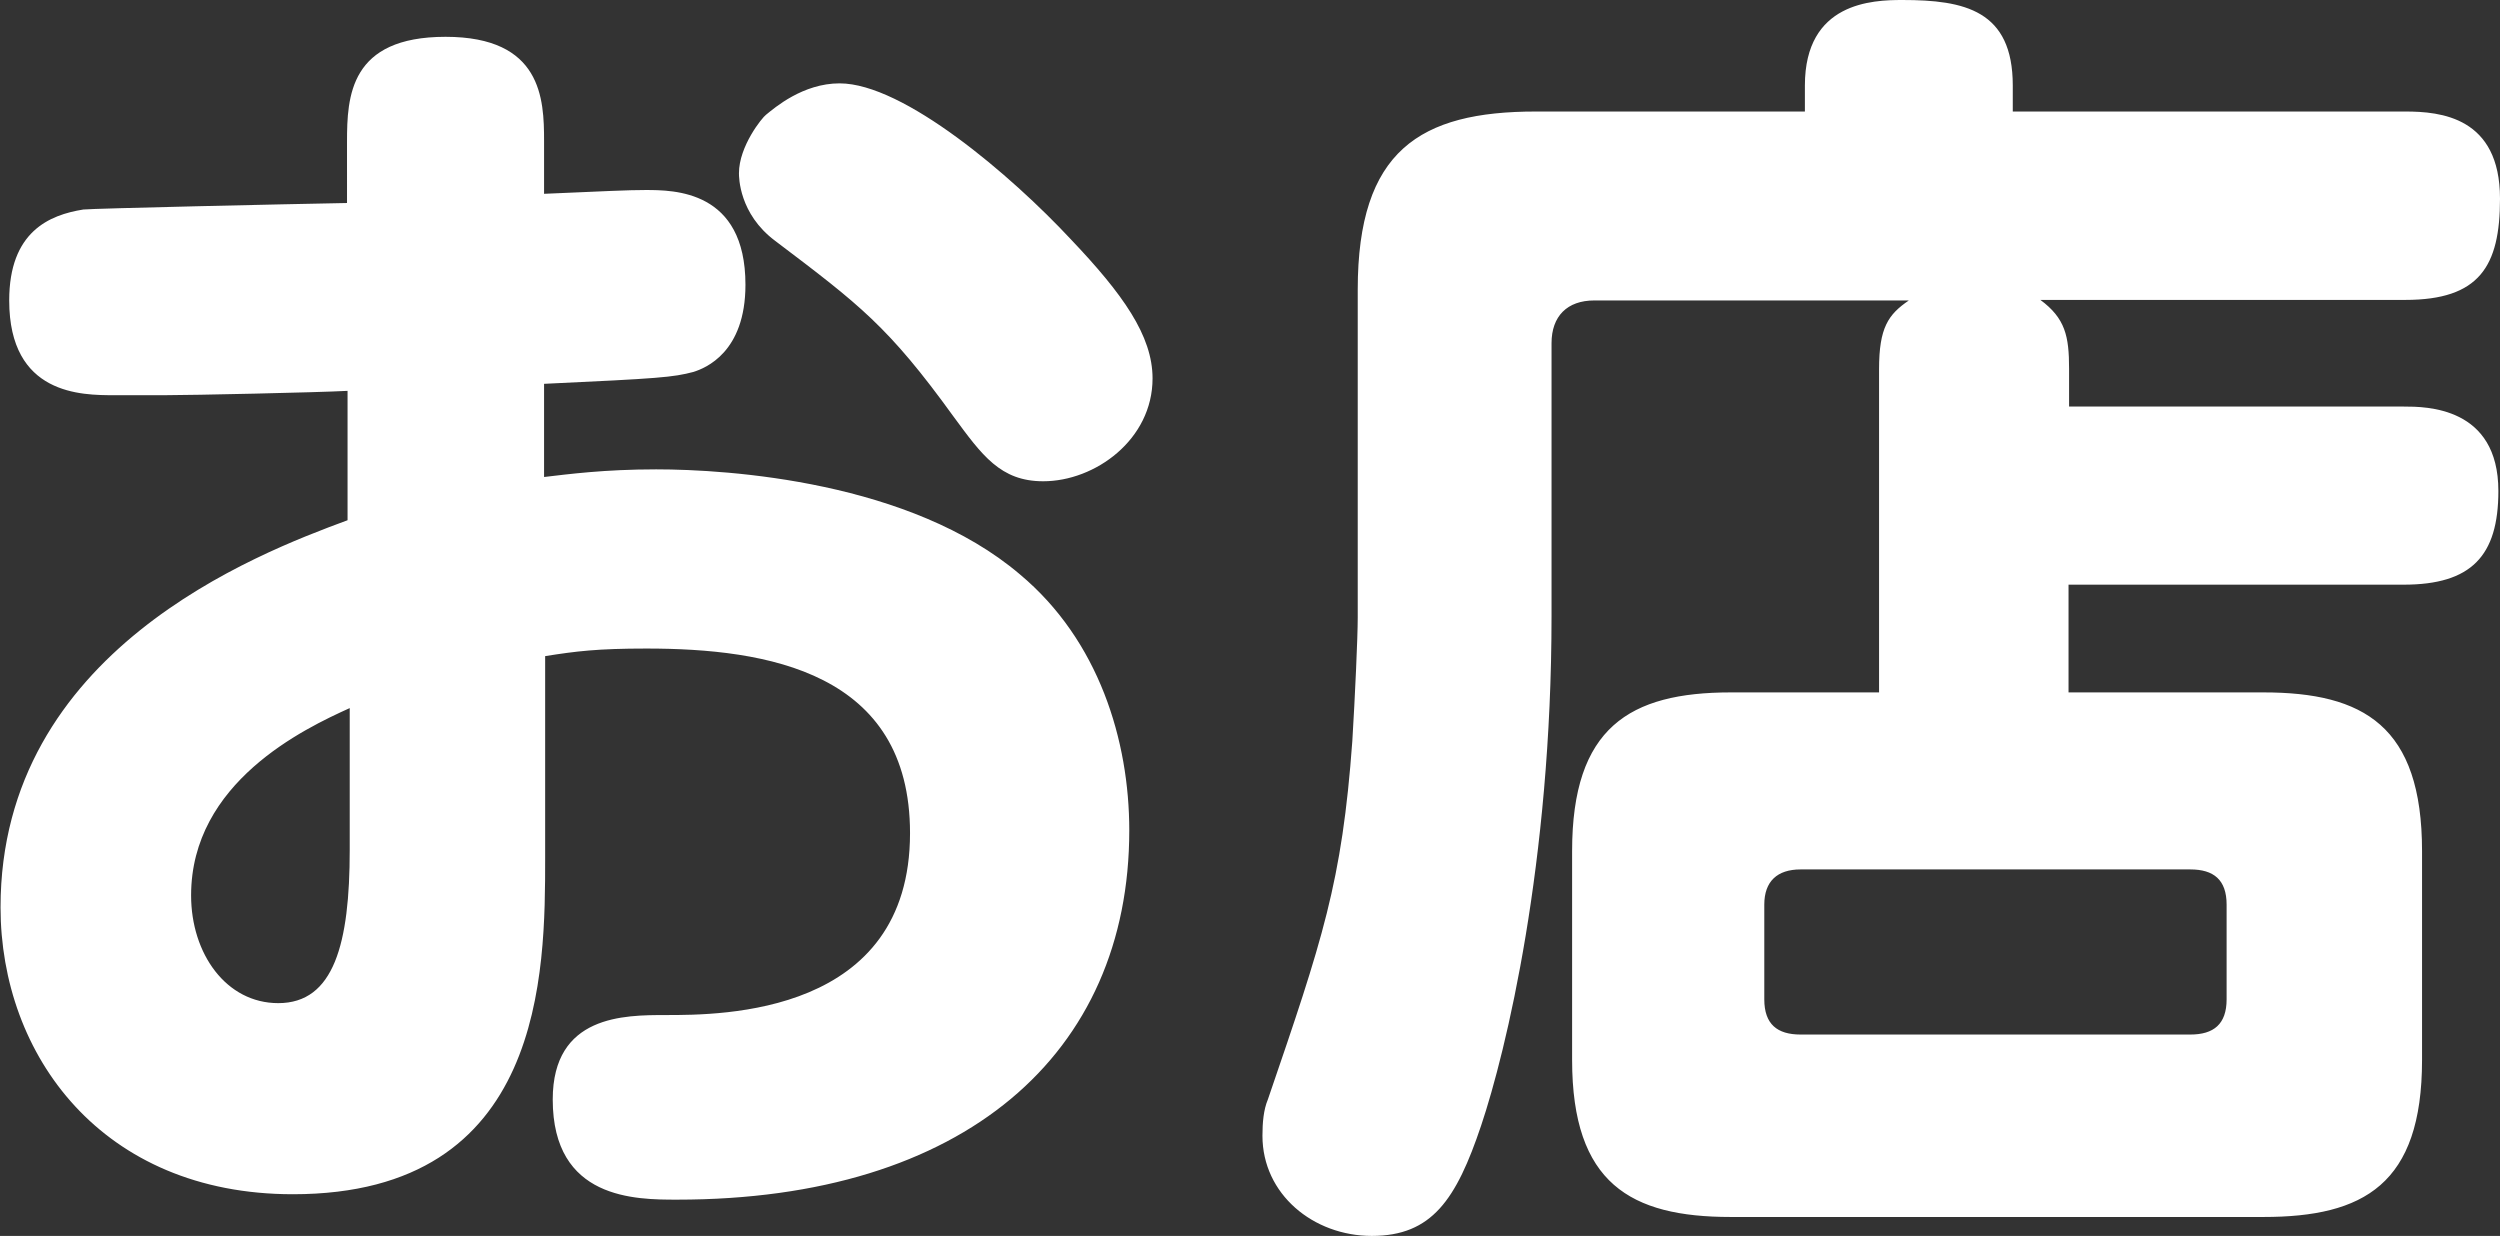 <svg xmlns="http://www.w3.org/2000/svg" width="46.18" height="22.83" viewBox="0 0 46.18 22.83"><rect x="0" y="0" width="46.18" height="22.83" fill="#333333" stroke="none"/><g fill="#FFF"><path d="M10.06 8.81c.43-.05 1.1-.14 2.06-.14 1.34 0 4.7.22 6.72 1.94 1.46 1.22 2.02 3.07 2.02 4.73 0 4.13-3.05 6.82-8.35 6.82-.77 0-2.3 0-2.3-1.85 0-1.56 1.32-1.56 2.09-1.56 1.03 0 4.51 0 4.51-3.36 0-2.98-2.64-3.41-4.87-3.41-.91 0-1.3.05-1.87.14v3.72c0 2.11 0 6.22-4.66 6.22-3.53 0-5.4-2.57-5.4-5.3 0-4.73 4.73-6.53 6.41-7.15V7.22c-.56.03-2.89.08-3.37.08h-.94c-.6 0-1.94 0-1.94-1.75 0-1.27.74-1.58 1.37-1.68.19-.02 3.77-.1 4.87-.12V2.62c0-.84.05-1.94 1.82-1.94 1.78 0 1.82 1.15 1.82 1.92v.98c1.15-.05 1.56-.07 1.87-.07.53 0 1.85 0 1.85 1.75 0 1.25-.74 1.54-.96 1.61-.38.1-.62.12-2.76.22v1.72zm-3.6 4.27c-.84.38-2.93 1.37-2.93 3.46 0 1.08.65 1.99 1.61 1.99 1.03 0 1.32-1.1 1.32-2.83v-2.62zm9.05-11.54c1.18 0 3.17 1.7 4.27 2.88.96 1.01 1.51 1.78 1.51 2.57 0 1.13-1.06 1.9-2.02 1.9-.79 0-1.13-.48-1.66-1.2-1.2-1.66-1.73-2.06-3.29-3.24-.67-.5-.67-1.18-.67-1.25 0-.5.43-1.03.5-1.08.16-.13.68-.58 1.36-.58zM38.21 7.51h6.19c.41 0 1.75 0 1.75 1.56 0 1.2-.5 1.73-1.75 1.73h-6.19v1.99h3.6c1.85 0 2.93.62 2.93 2.93v3.86c0 2.3-1.08 2.9-2.93 2.9h-9.84c-1.85 0-2.93-.62-2.93-2.9v-3.86c0-2.28 1.06-2.93 2.93-2.93h2.74V6.82c0-.77.17-1.01.55-1.27h-5.81c-.5 0-.79.29-.79.79v5.04c0 4.56-.84 8.04-1.3 9.41s-.91 2.04-2.02 2.04c-1.08 0-2.02-.77-2.02-1.85 0-.24.02-.48.1-.67 1.01-2.95 1.37-4.01 1.56-6.62.05-.82.1-1.92.1-2.28V5.35c0-2.57 1.15-3.29 3.29-3.29h4.97v-.48C33.34.04 34.59 0 35.14 0c1.15 0 2.04.19 2.04 1.58v.48h7.25c.65 0 1.75.1 1.75 1.61 0 1.25-.38 1.87-1.75 1.87h-6.74c.46.34.53.67.53 1.27v.7zm-4.95 8.55c-.43 0-.67.22-.67.65v1.75c0 .46.24.65.67.65h7.2c.43 0 .67-.19.67-.65v-1.75c0-.46-.24-.65-.67-.65h-7.2z"/></g></svg>
